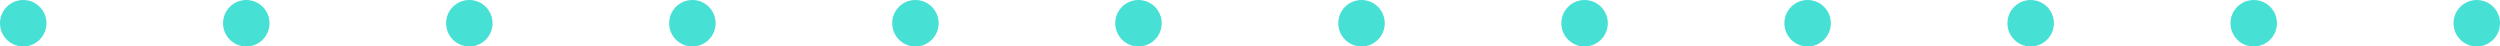 <svg id="Component_17_1" data-name="Component 17 – 1" xmlns="http://www.w3.org/2000/svg" width="269" height="5" viewBox="0 0 269 5">
  <circle id="Ellipse_1" data-name="Ellipse 1" cx="2.5" cy="2.5" r="2.5" fill="#47e0d5"/>
  <circle id="Ellipse_1-2" data-name="Ellipse 1" cx="2.5" cy="2.5" r="2.5" transform="translate(24)" fill="#47e0d5"/>
  <circle id="Ellipse_1-3" data-name="Ellipse 1" cx="2.5" cy="2.5" r="2.5" transform="translate(48)" fill="#47e0d5"/>
  <circle id="Ellipse_1-4" data-name="Ellipse 1" cx="2.5" cy="2.5" r="2.5" transform="translate(72)" fill="#47e0d5"/>
  <circle id="Ellipse_1-5" data-name="Ellipse 1" cx="2.5" cy="2.5" r="2.5" transform="translate(96)" fill="#47e0d5"/>
  <circle id="Ellipse_1-6" data-name="Ellipse 1" cx="2.5" cy="2.5" r="2.5" transform="translate(120)" fill="#47e0d5"/>
  <circle id="Ellipse_1-7" data-name="Ellipse 1" cx="2.5" cy="2.5" r="2.5" transform="translate(144)" fill="#47e0d5"/>
  <circle id="Ellipse_1-8" data-name="Ellipse 1" cx="2.5" cy="2.5" r="2.5" transform="translate(168)" fill="#47e0d5"/>
  <circle id="Ellipse_1-9" data-name="Ellipse 1" cx="2.5" cy="2.5" r="2.5" transform="translate(192)" fill="#47e0d5"/>
  <circle id="Ellipse_1-10" data-name="Ellipse 1" cx="2.5" cy="2.5" r="2.5" transform="translate(216)" fill="#47e0d5"/>
  <circle id="Ellipse_1-11" data-name="Ellipse 1" cx="2.5" cy="2.5" r="2.5" transform="translate(240)" fill="#47e0d5"/>
  <circle id="Ellipse_1-12" data-name="Ellipse 1" cx="2.5" cy="2.5" r="2.5" transform="translate(264)" fill="#47e0d5"/>
</svg>
